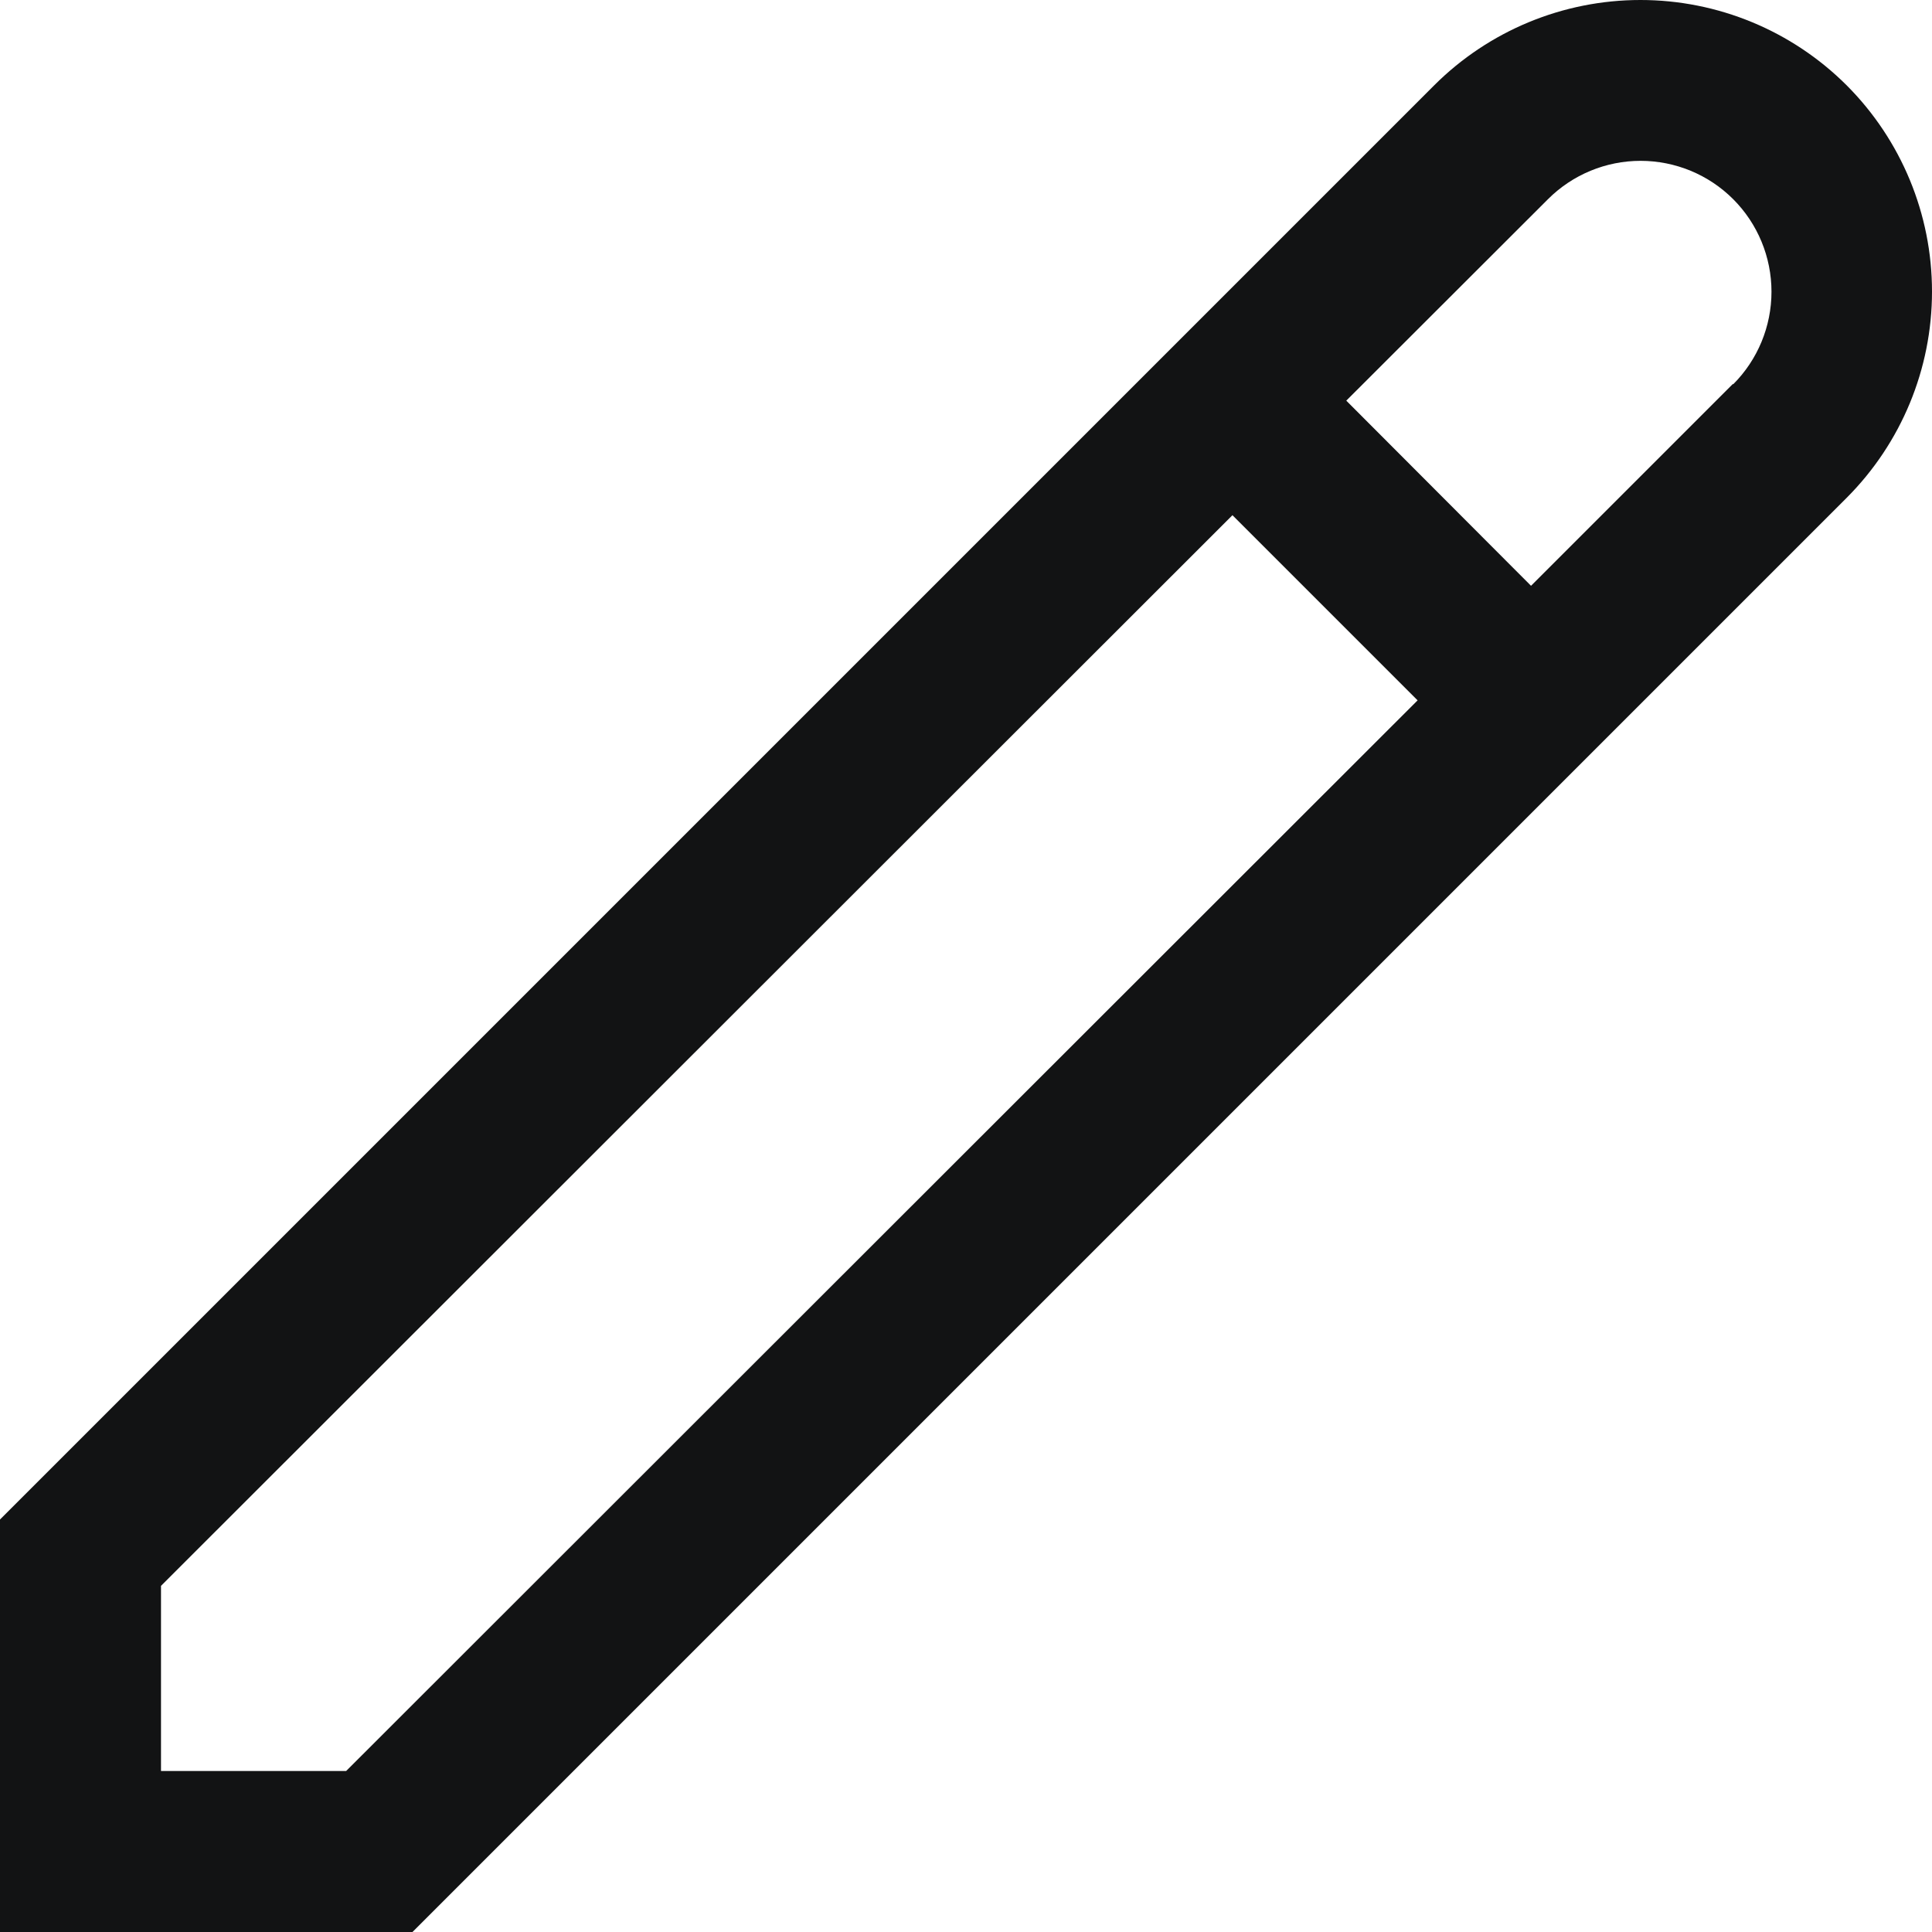 <svg width="24" height="24" viewBox="0 0 24 24" fill="none" xmlns="http://www.w3.org/2000/svg">
<g clip-path="url(#clip0_66_47405)">
<path d="M22.94 1.06C22.26 0.381 21.339 0 20.378 0C19.417 0 18.496 0.381 17.816 1.06L0 18.876V24H5.124L22.94 6.184C23.619 5.504 24 4.583 24 3.622C24 2.661 23.619 1.74 22.94 1.06ZM4.3 22H2V19.7L15.31 6.4L17.61 8.7L4.3 22ZM21.526 4.77L19.019 7.277L16.724 4.977L19.23 2.474C19.535 2.169 19.949 1.998 20.38 1.998C20.811 1.998 21.225 2.169 21.53 2.474C21.835 2.779 22.006 3.193 22.006 3.624C22.006 4.055 21.835 4.469 21.53 4.774L21.526 4.77Z" fill="#121314"/>
</g>
<defs>
<clipPath id="clip0_66_47405">
<rect width="24" height="24" fill="white"/>
</clipPath>
</defs>
</svg>
